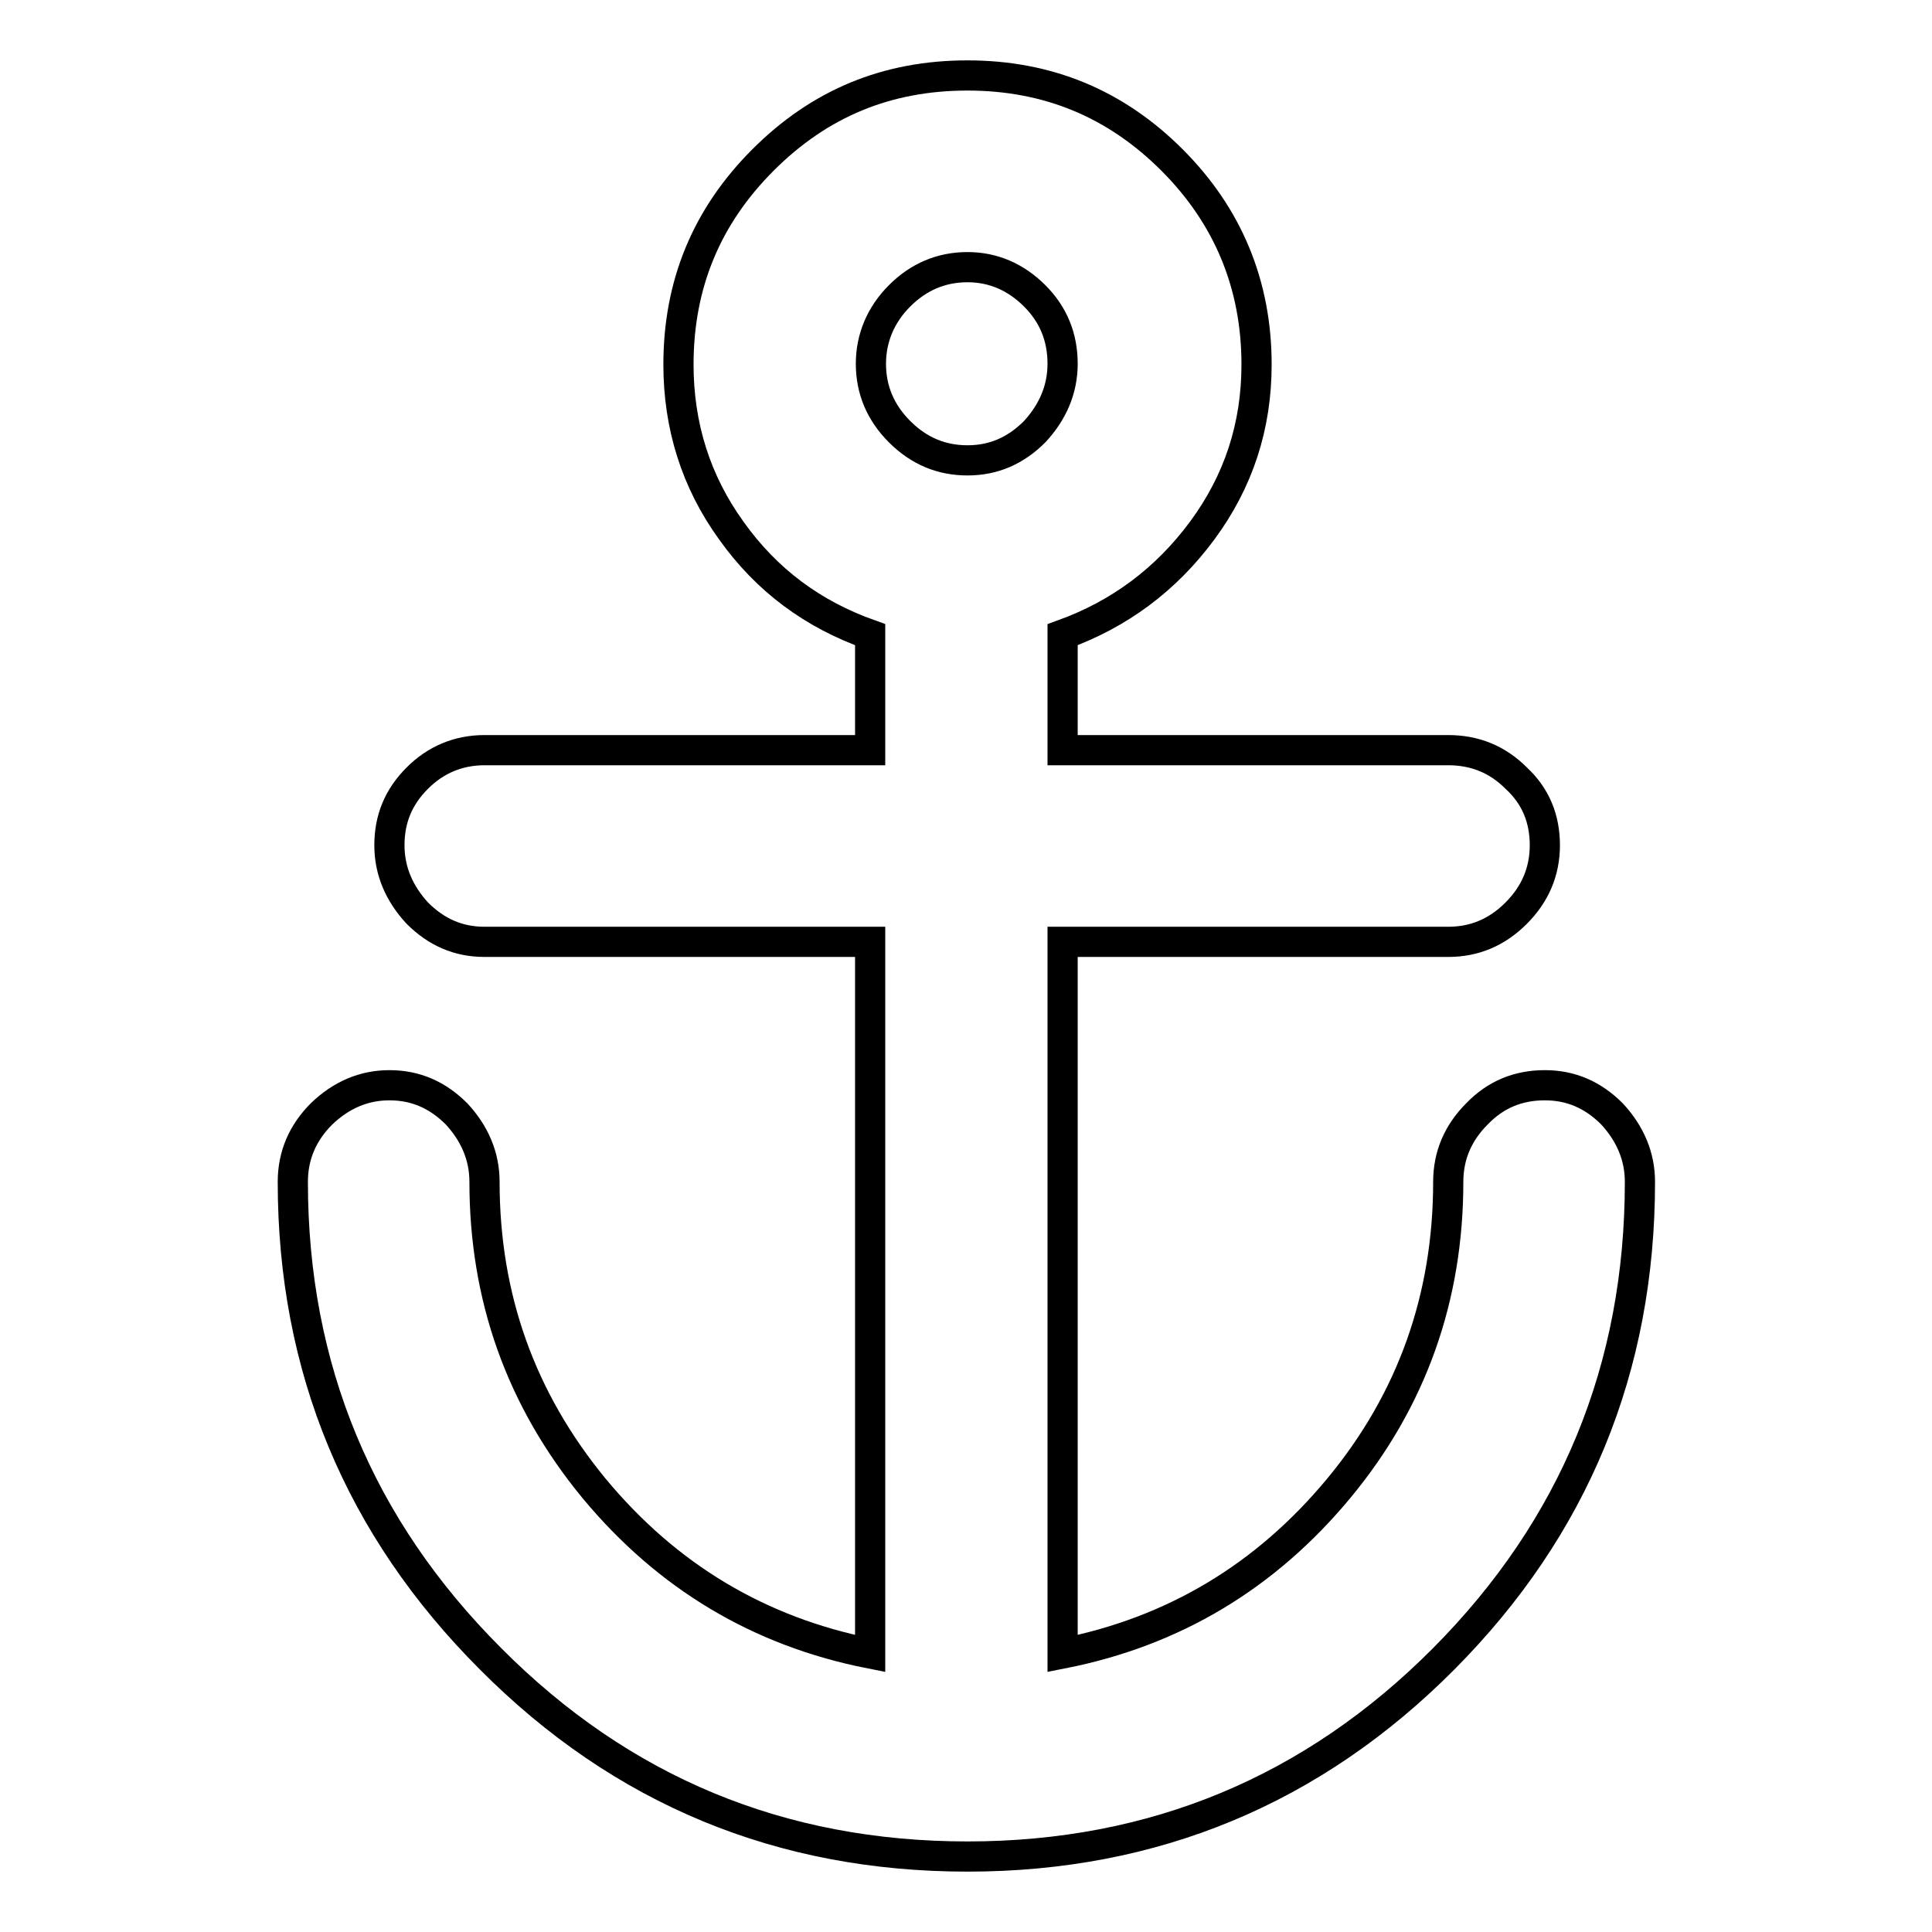 <?xml version="1.0" encoding="utf-8"?>
<!-- Svg Vector Icons : http://www.onlinewebfonts.com/icon -->
<!DOCTYPE svg PUBLIC "-//W3C//DTD SVG 1.1//EN" "http://www.w3.org/Graphics/SVG/1.1/DTD/svg11.dtd">
<svg version="1.1" xmlns="http://www.w3.org/2000/svg" xmlns:xlink="http://www.w3.org/1999/xlink" x="0px" y="0px" viewBox="0 0 256 256" enable-background="new 0 0 256 256" xml:space="preserve">
<g> <path stroke-width="4" fill-opacity="0" stroke="#000000"  d="M204.7,143.8c3.5,0,6.4,1.3,8.9,3.8c2.4,2.6,3.7,5.6,3.7,9c0,24.7-8.7,45.8-26,63.2 c-17.3,17.4-38.4,26.2-63.1,26.2c-24.7,0-45.8-8.7-63.2-26.2c-17.4-17.4-26.2-38.5-26.2-63.2c0-3.5,1.3-6.5,3.8-9 c2.6-2.5,5.6-3.8,9-3.8c3.5,0,6.4,1.3,8.9,3.8c2.4,2.6,3.7,5.6,3.7,9c0,15.3,4.8,28.8,14.5,40.6c9.7,11.7,21.9,19,36.6,21.9v-94.3 H64.2c-3.5,0-6.4-1.3-8.9-3.8c-2.4-2.6-3.7-5.6-3.7-9c0-3.5,1.2-6.4,3.7-8.9c2.4-2.4,5.4-3.7,8.9-3.7h51.1V84.1 c-7.6-2.7-13.7-7.2-18.4-13.8c-4.7-6.5-7-13.9-7-22c0-10.6,3.7-19.6,11.2-27.1S117.5,10,128.2,10c10.6,0,19.6,3.7,27.1,11.2 c7.4,7.4,11.2,16.5,11.2,27.1c0,8.2-2.4,15.5-7.2,22c-4.8,6.5-11,11.1-18.5,13.8v15.3h51.1c3.5,0,6.5,1.2,9,3.7 c2.6,2.4,3.8,5.4,3.8,8.9c0,3.5-1.3,6.5-3.8,9c-2.6,2.6-5.6,3.8-9,3.8h-51.1v94.3c14.7-2.9,26.9-10.2,36.6-21.9 c9.7-11.7,14.5-25.3,14.5-40.6c0-3.5,1.3-6.5,3.8-9C198.2,145,201.2,143.8,204.7,143.8L204.7,143.8z M128.2,35.4 c-3.5,0-6.5,1.3-9,3.8s-3.8,5.6-3.8,9c0,3.5,1.3,6.5,3.8,9c2.6,2.6,5.6,3.8,9,3.8c3.5,0,6.4-1.3,8.9-3.8c2.4-2.6,3.7-5.6,3.7-9 c0-3.5-1.2-6.5-3.7-9C134.6,36.7,131.6,35.4,128.2,35.4z"/></g>
</svg>